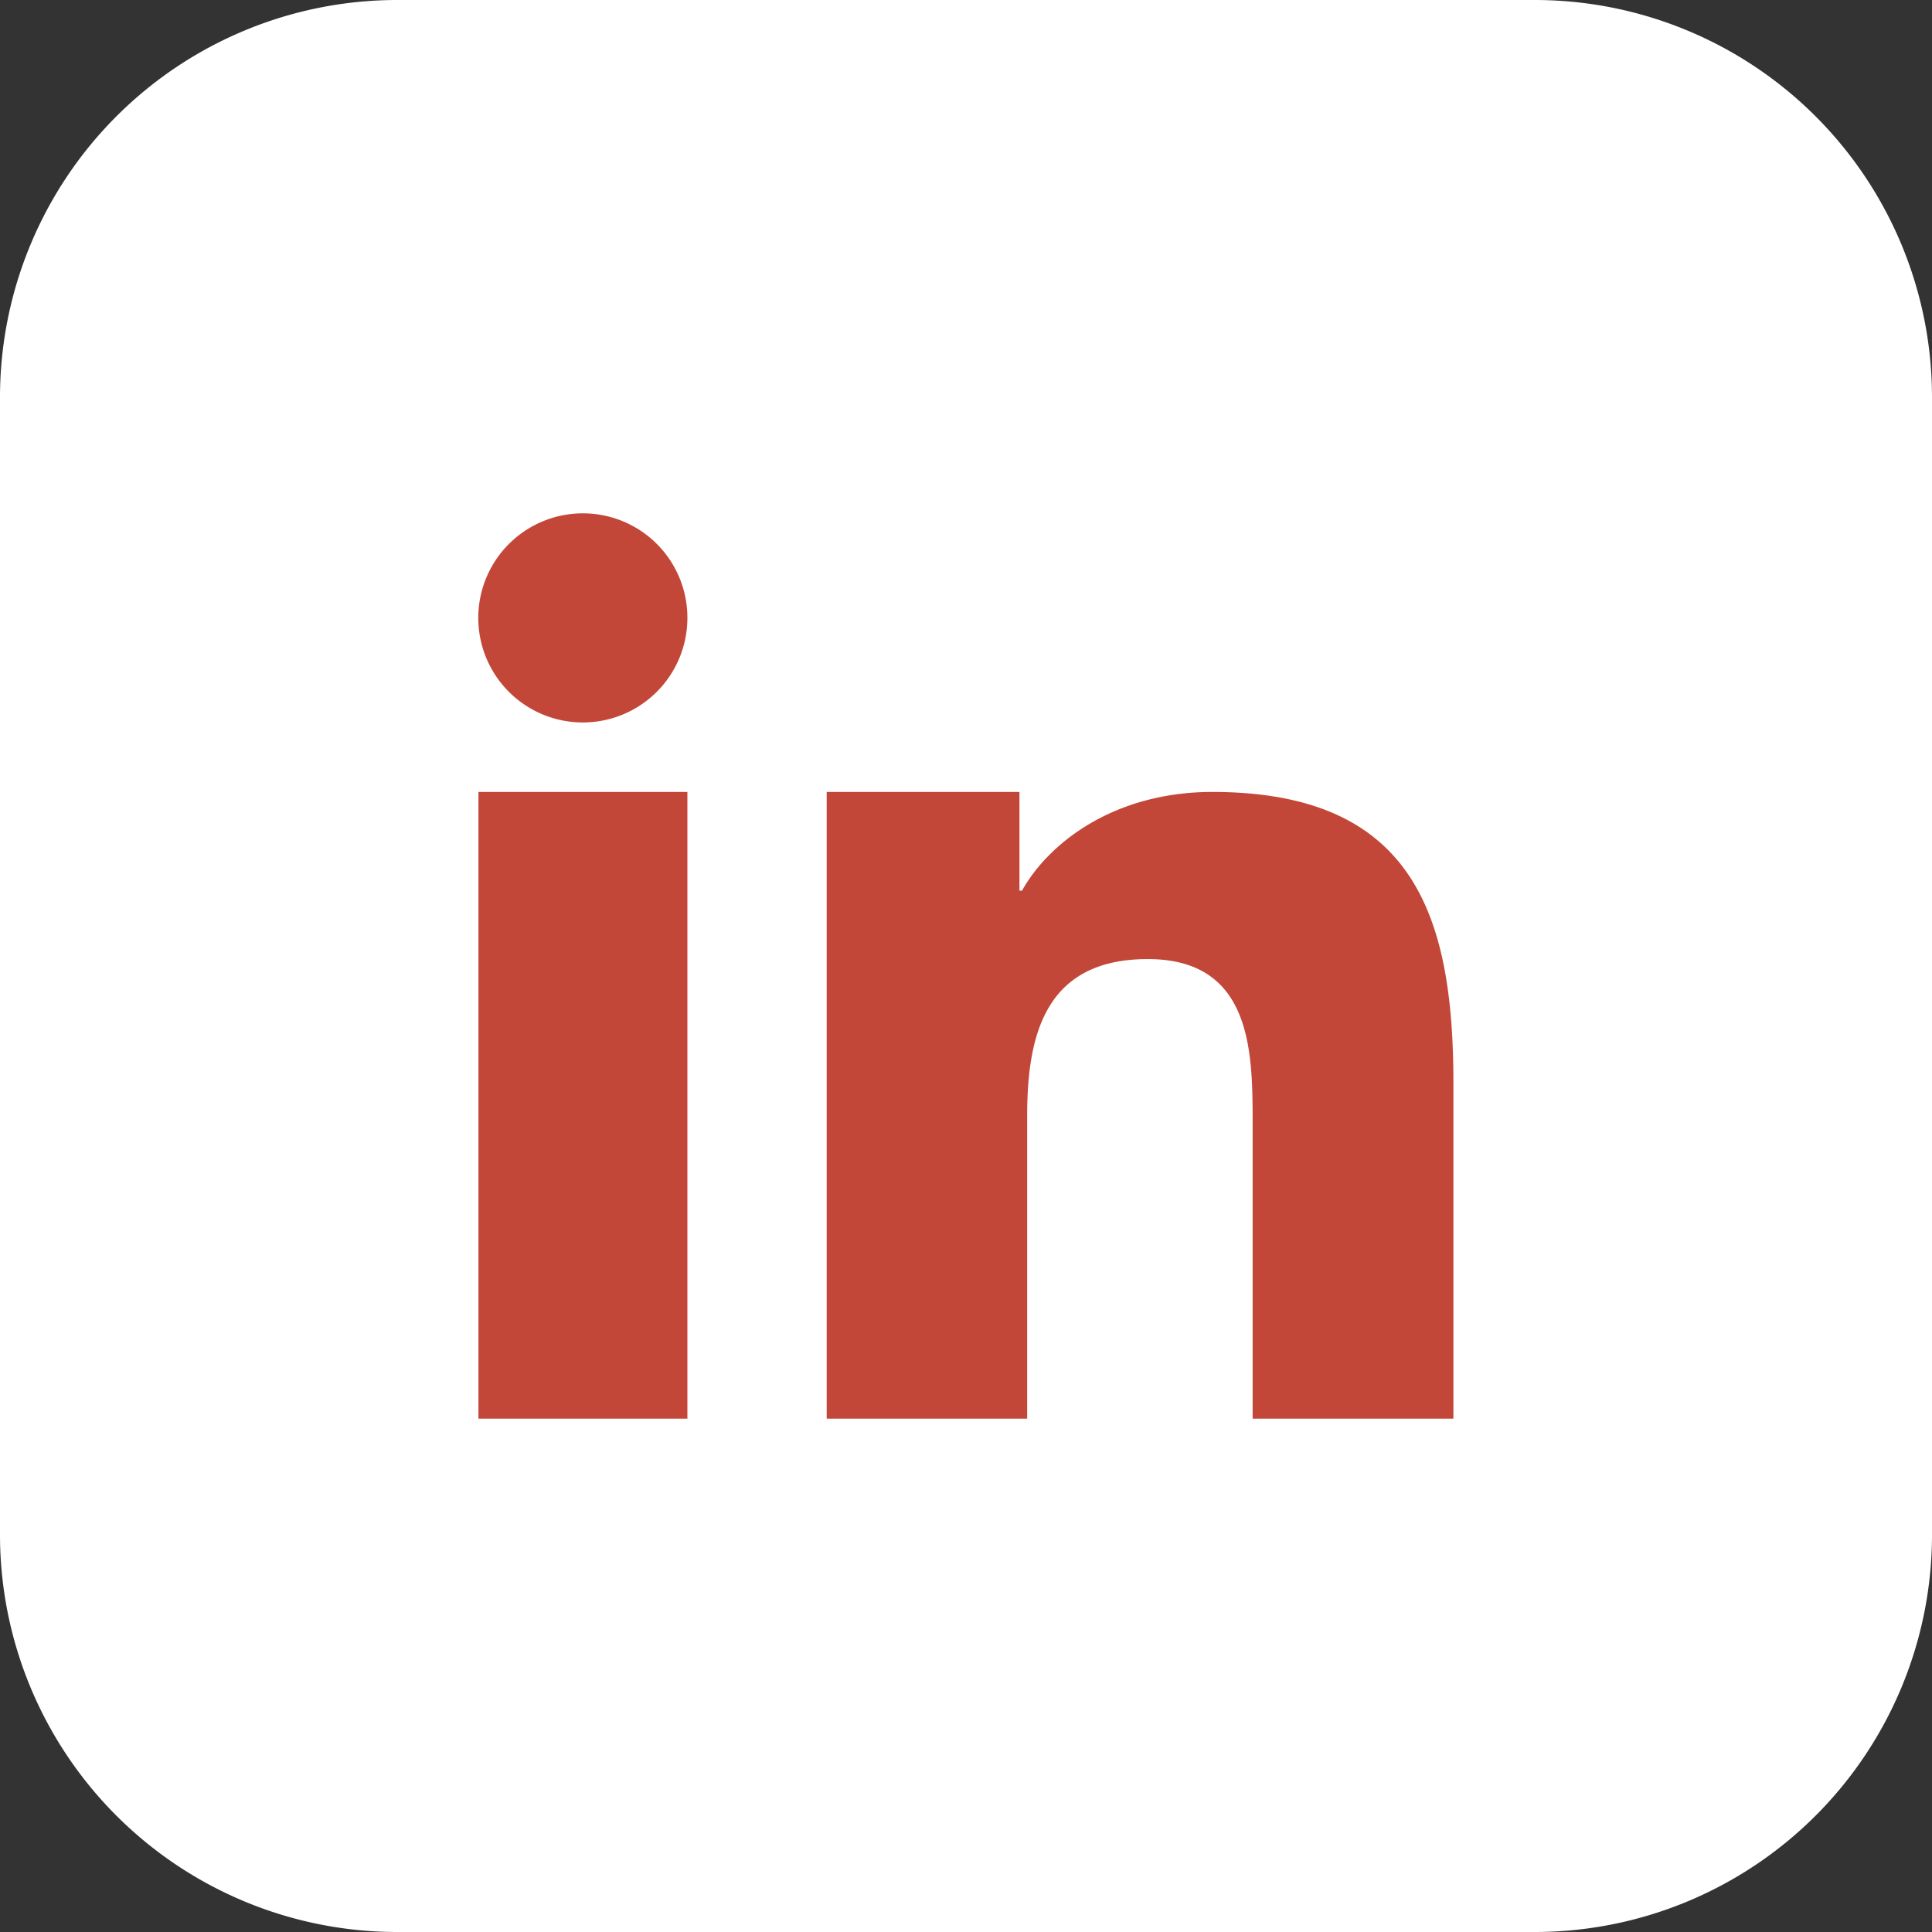 <svg id="Layer_1" data-name="Layer 1" xmlns="http://www.w3.org/2000/svg" viewBox="0 0 122.88 122.88">
  <rect x="0" y="0" width="122.88" height="122.88" fill="#333333" stroke="none"/>
  <defs>
    <style>.cls-2{fill-rule:evenodd;fill:#c34738}</style>
  </defs>
  <path
      d="M25.2 0h72.48a25.27 25.27 0 0125.2 25.2v72.48a25.27 25.27 0 01-25.2 25.2H25.2A25.27 25.27 0 010 97.68V25.2A25.27 25.27 0 0125.2 0z"
      fill-rule="evenodd" fill="#fff"/>
  <path class="cls-2"
        d="M30.43 50.37h13.29v39.86H30.43V50.37zM43.72 39.29a6.65 6.65 0 11-6.66-6.64 6.64 6.64 0 016.66 6.64zM52.58 50.37h12.26v6.28H65c1.71-3.06 5.88-6.28 12.11-6.28 12.93 0 15.33 8.05 15.33 18.52v21.34H79.67V71.32C79.67 66.81 79.58 61 73 61s-7.67 4.91-7.67 10v19.23H52.58z"/>
</svg>
